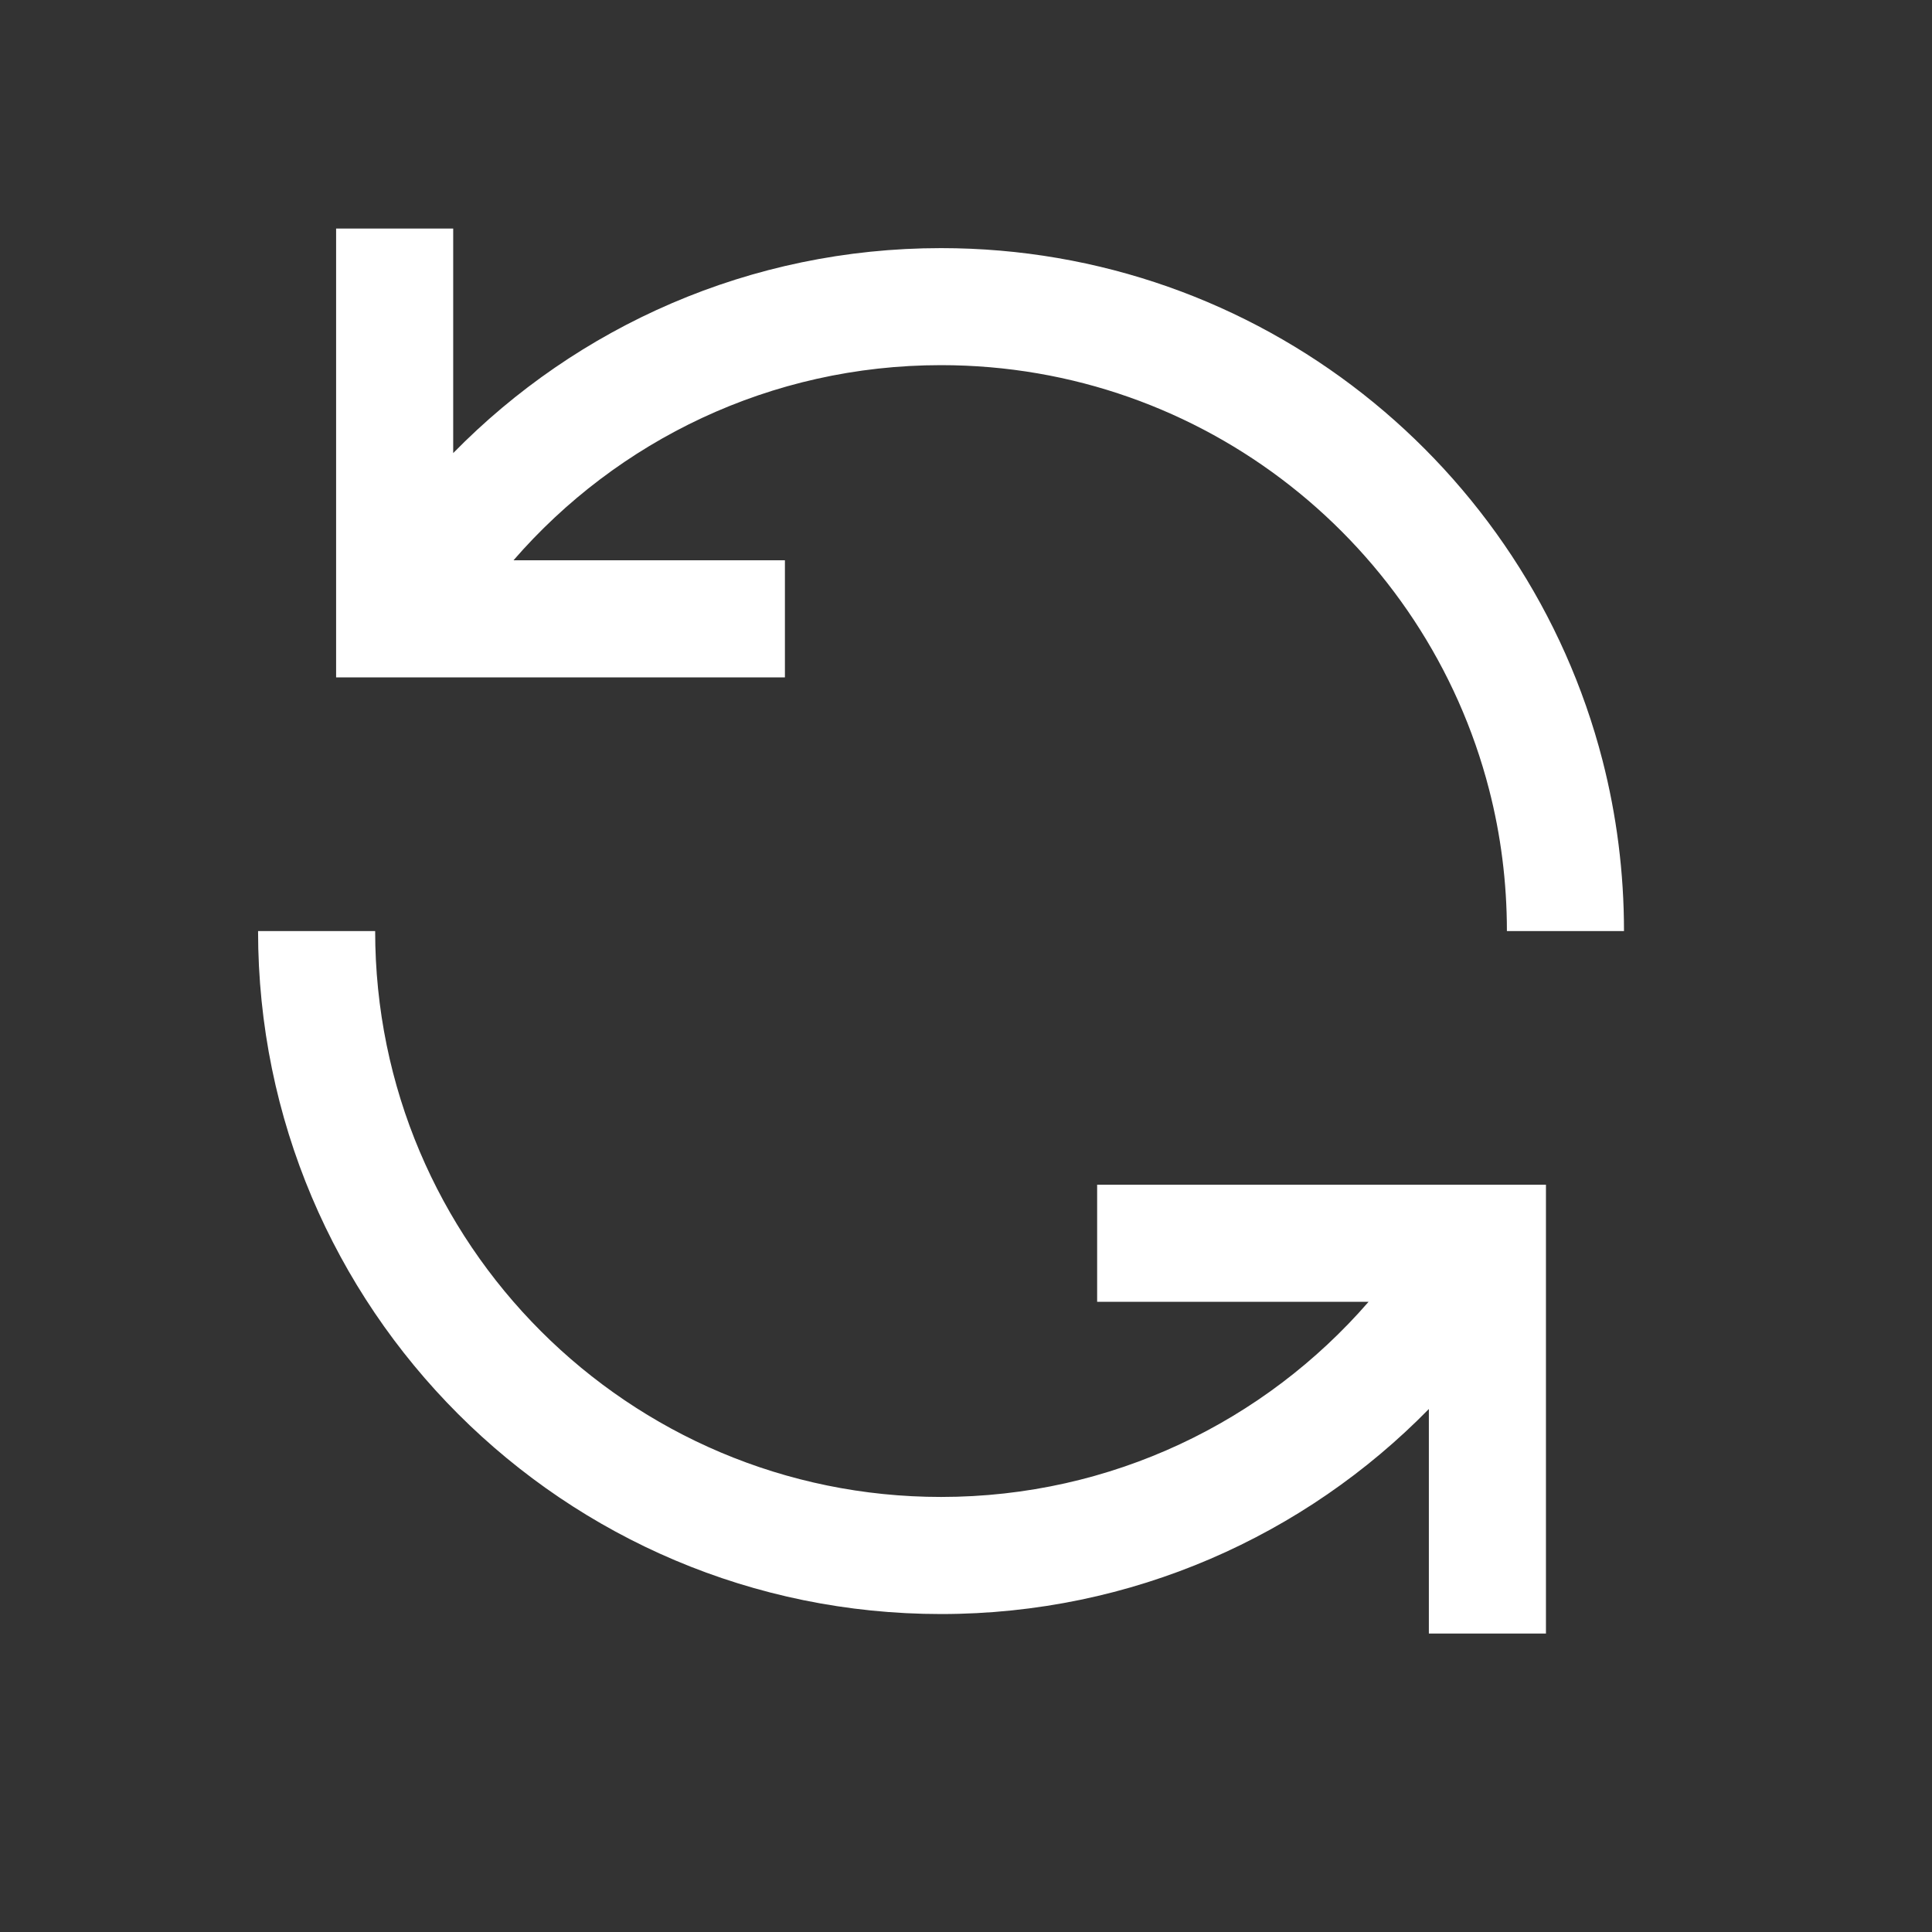 <svg width="33" height="33" viewBox="0 0 33 33" fill="none" xmlns="http://www.w3.org/2000/svg">
<rect x="0" y="0" width="33" height="33" fill="#333333" stroke="none"/>
<path fill-rule="evenodd" clip-rule="evenodd" d="M5.741 10.57V3.904H7.741V7.739C9.858 5.579 12.809 4.238 16.074 4.238C21.511 4.238 26.077 7.956 27.372 12.987C27.612 13.92 27.739 14.898 27.739 15.903H25.739C25.739 15.067 25.634 14.257 25.435 13.486C24.362 9.317 20.576 6.237 16.074 6.237C13.159 6.237 10.544 7.527 8.771 9.57H13.407V11.57H6.741H5.741V10.57ZM6.408 15.903C6.408 21.241 10.736 25.569 16.074 25.569C18.989 25.569 21.603 24.279 23.376 22.236H18.74V20.236H25.406H26.406V21.236V27.902H24.406V24.067C22.29 26.227 19.339 27.569 16.074 27.569C9.631 27.569 4.408 22.346 4.408 15.903H6.408Z" fill="white"/>
</svg>
